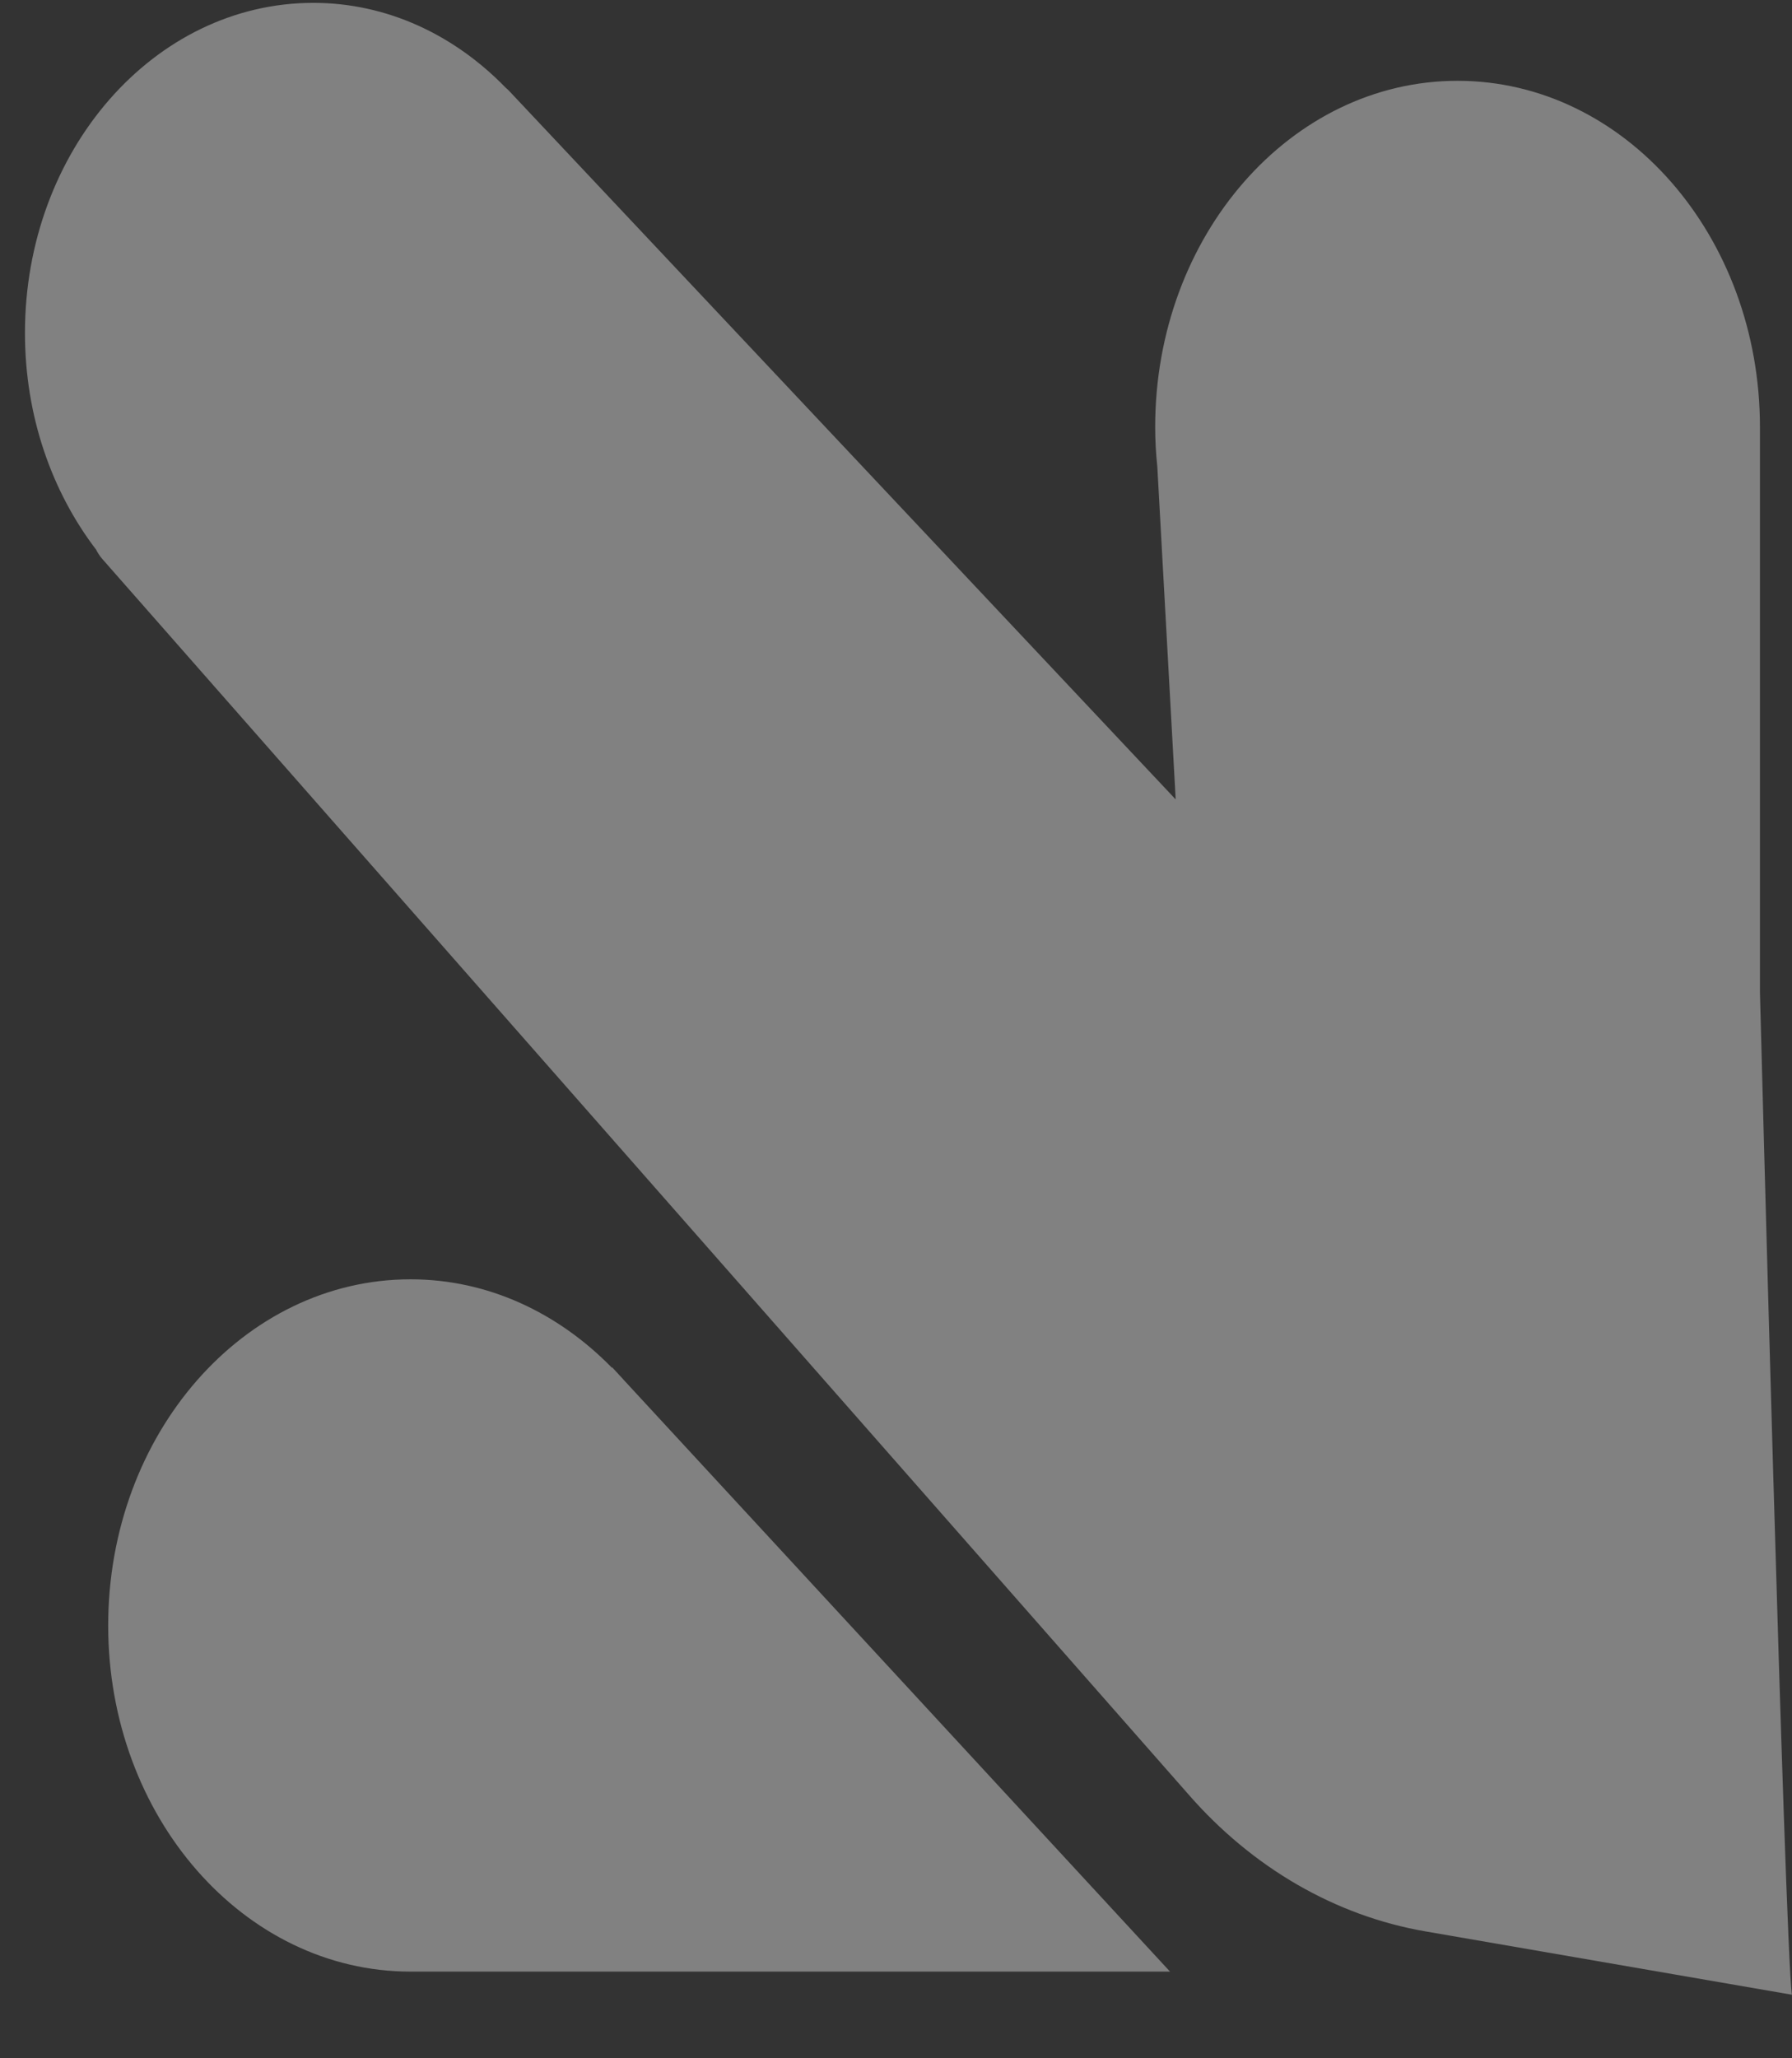 <svg width="27" height="31" viewBox="0 0 27 31" fill="none" xmlns="http://www.w3.org/2000/svg">
<rect x="0" y="0" width="27" height="31" fill="#333333" stroke="none"/>
<g opacity="0.4">
<path d="M6.186 19.268C7.354 19.268 8.413 19.774 9.221 20.601L9.224 20.594L9.389 20.773C9.398 20.783 9.407 20.793 9.416 20.803L17.629 29.695L6.186 29.695C3.671 29.695 1.63 27.36 1.63 24.482C1.63 21.603 3.668 19.268 6.186 19.268Z" fill="#F4F4F4"/>
<path d="M21.471 29.088C20.124 28.855 18.873 28.133 17.909 27.029L1.538 8.415C1.5 8.371 1.471 8.324 1.447 8.277C0.78 7.403 0.376 6.266 0.376 5.014C0.376 2.27 2.32 0.043 4.721 0.043C5.835 0.043 6.85 0.529 7.617 1.319C7.64 1.339 7.664 1.359 7.684 1.383L17.714 12.04L17.437 7.025C17.416 6.829 17.405 6.634 17.405 6.431C17.405 3.553 19.445 1.217 21.961 1.217C24.477 1.217 26.517 3.553 26.517 6.431L26.517 14.942C26.517 14.942 26.889 29.213 26.998 30.043L21.471 29.088Z" fill="#F4F4F4"/>
</g>
</svg>

